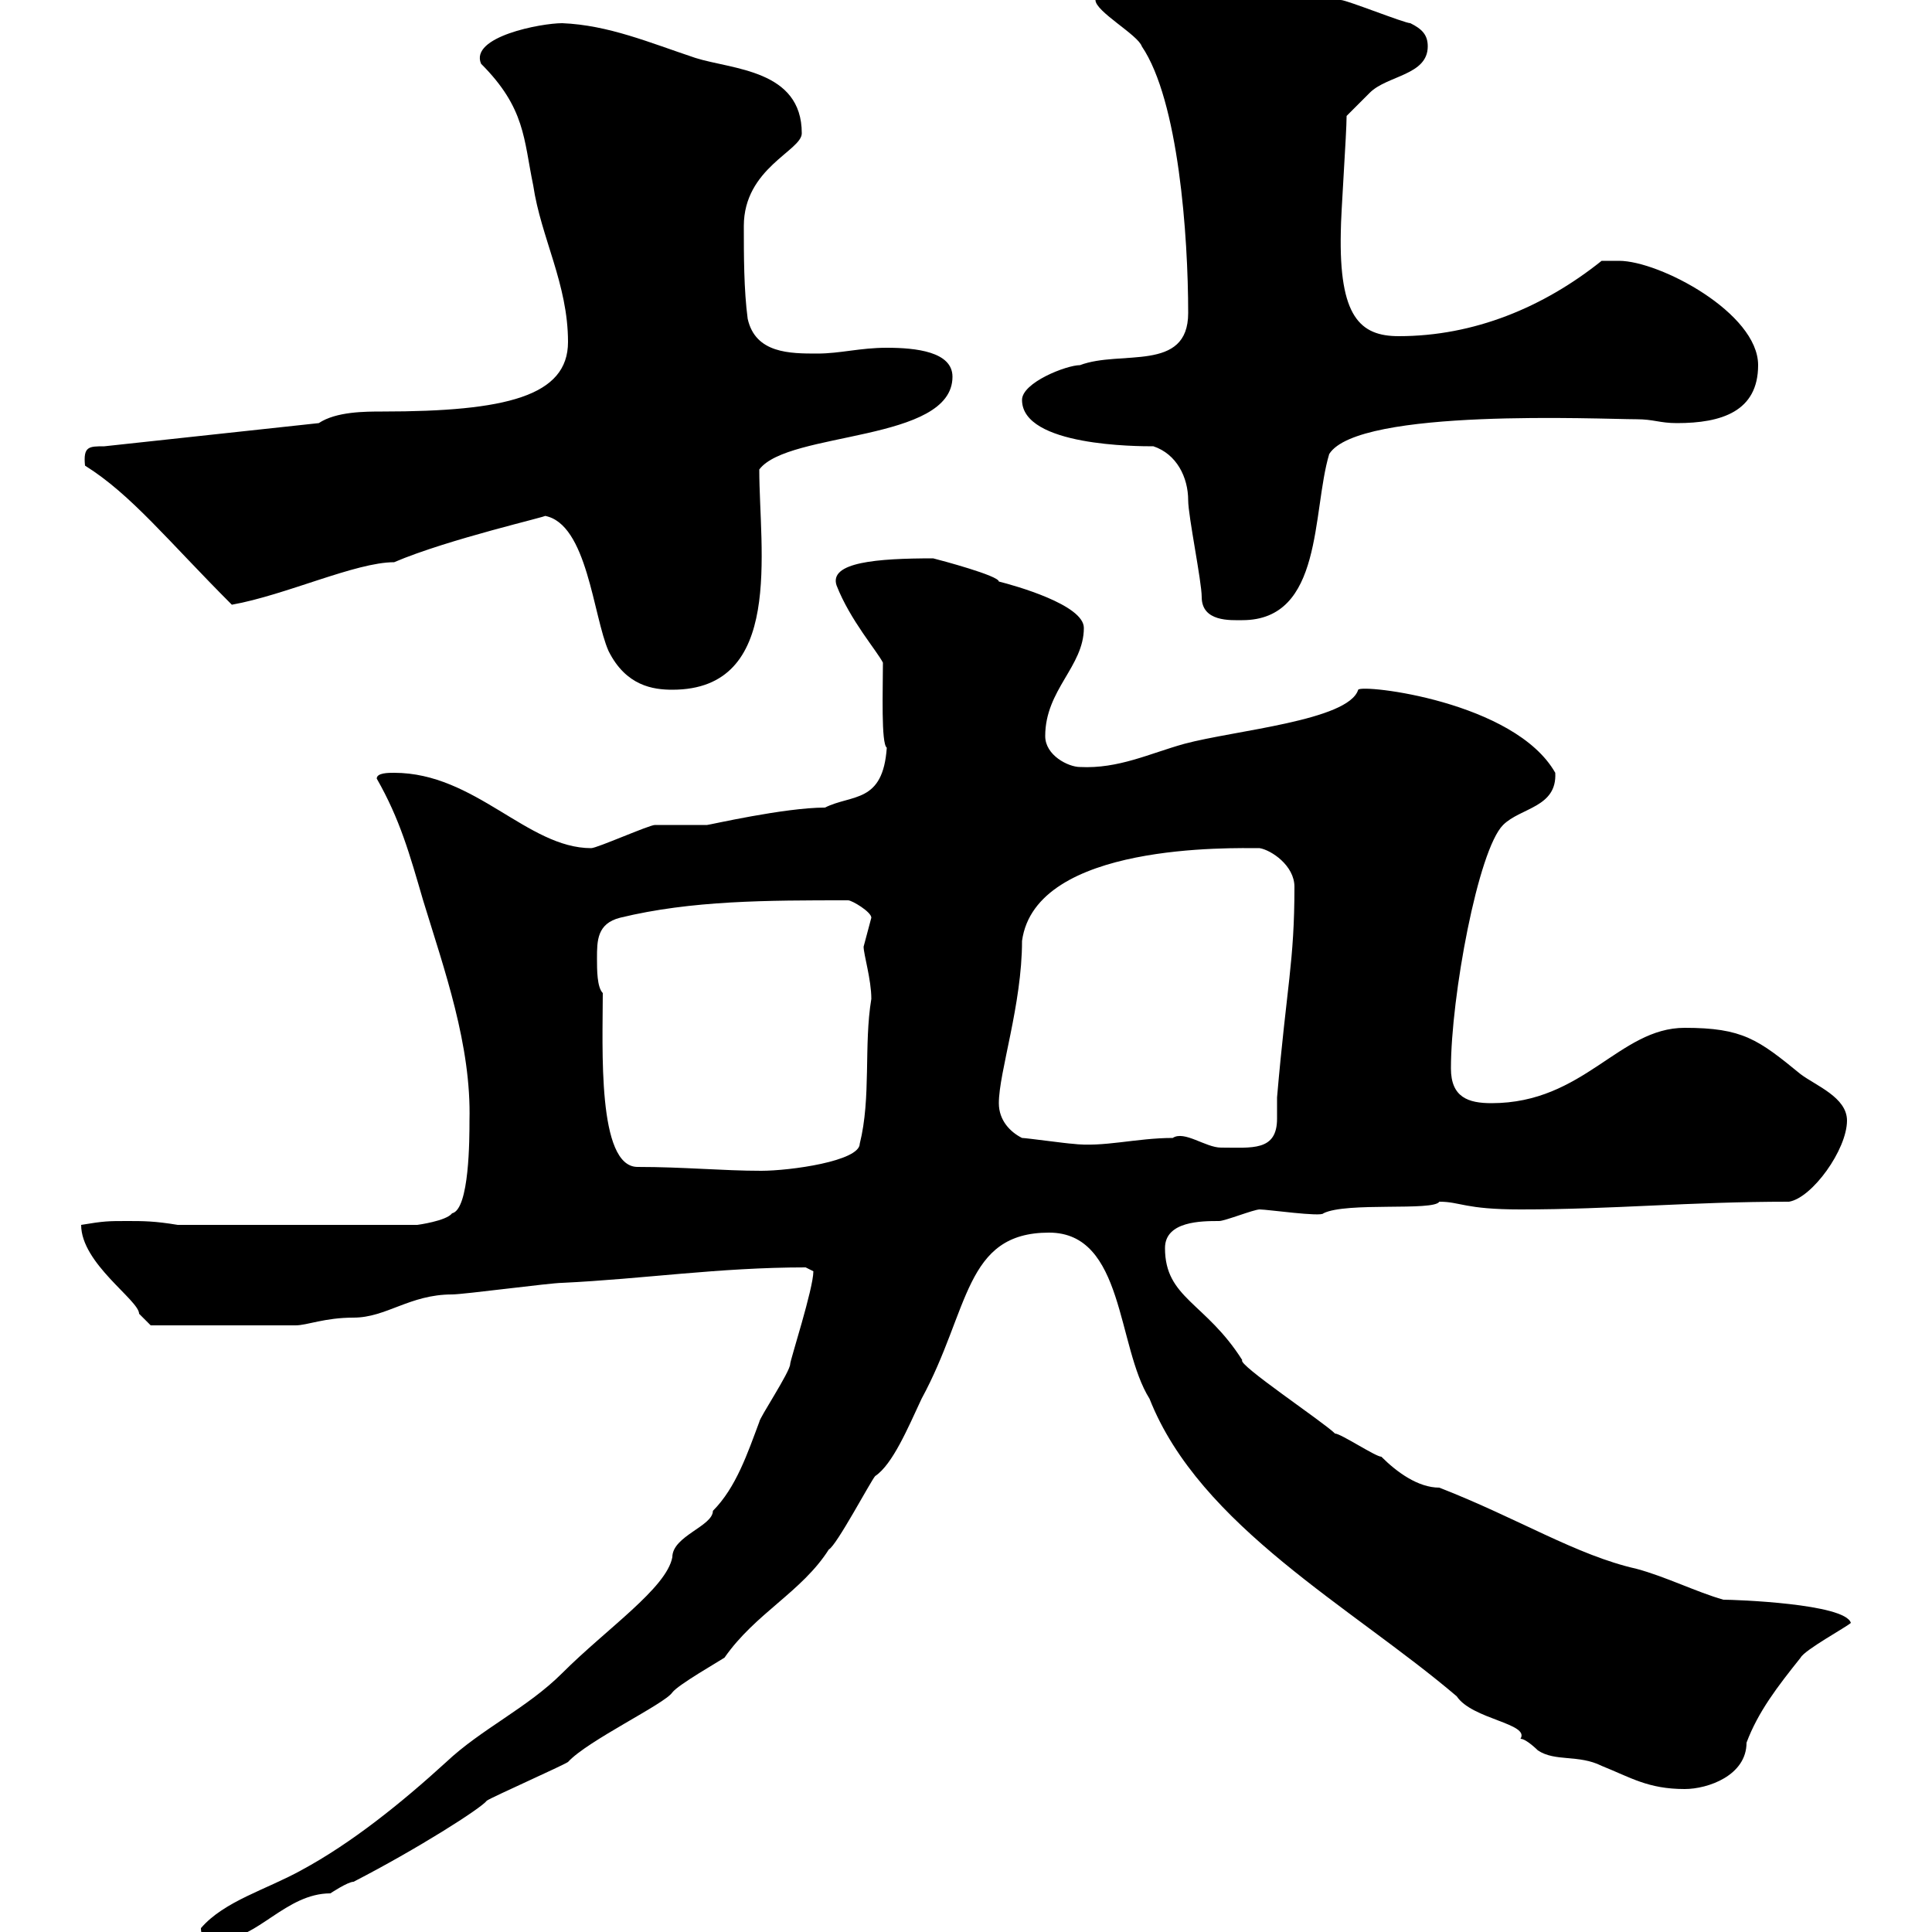<svg xmlns="http://www.w3.org/2000/svg" xmlns:xlink="http://www.w3.org/1999/xlink" width="300" height="300"><path d="M22.20 304.20C21.60 304.20 19.80 304.20 19.80 306C20.40 306 22.20 306 22.20 304.20ZM31.20 299.40C31.20 301.20 32.40 301.20 34.20 301.20C39.90 301.20 44.40 294 51.30 294C51.30 294 54 292.20 54.90 292.20C64.80 287.10 74.70 280.80 75.60 279.60C76.50 279 87.30 274.20 88.20 273.60C91.20 270.30 103.20 264.60 104.40 262.80C105.30 261.60 111.60 258 112.50 257.40C117.30 250.50 124.50 247.20 128.70 240.60C129.90 240 135.30 229.80 135.90 229.20C138.60 227.40 141 221.70 143.10 217.20C150.60 203.40 149.70 191.40 162.90 191.40C174.60 191.40 173.40 209.10 178.50 217.20C186.30 237 210 249.60 226.20 263.40C228.60 267 237.60 267.60 236.10 270C237 270 238.80 271.80 238.80 271.80C241.50 273.60 245.10 272.40 248.70 274.20C253.20 276 255.90 277.80 261.60 277.80C265.20 277.80 271.20 275.70 271.20 270.60C273 265.80 276 261.90 279.60 257.40C280.20 256.20 286.80 252.60 287.40 252C286.50 249 269.40 248.40 267.60 248.40C263.40 247.20 258.60 244.80 254.10 243.60C244.80 241.50 235.80 235.80 223.50 231C220.20 231 216.90 228.60 214.50 226.20C213.60 226.20 208.20 222.60 207.30 222.60C205.50 220.80 192 211.80 192.90 211.20C187.20 202.20 180.90 201.60 180.90 193.80C180.90 189.60 186.60 189.60 189.30 189.60C190.20 189.60 194.70 187.80 195.60 187.80C196.80 187.80 205.20 189 205.50 188.40C209.10 186.60 222.60 188.10 223.50 186.60C226.80 186.60 227.40 187.80 236.10 187.80C250.50 187.80 262.20 186.60 277.80 186.60C281.40 186 286.80 178.50 286.80 174C286.80 170.40 282 168.60 279.60 166.80C273 161.40 270.60 159.60 261.60 159.60C251.40 159.60 246 171.30 231.60 171.30C228 171.30 225.30 170.40 225.30 165.90C225.30 154.80 229.50 132 233.40 128.10C236.10 125.40 241.80 125.40 241.50 120C235.20 108.90 211.50 106.20 210.90 107.10C209.40 111.90 191.70 113.40 183.90 115.50C178.50 117 173.70 119.40 167.70 119.10C165.90 119.10 162.30 117.30 162.30 114.30C162.30 107.10 168.30 103.50 168.30 97.50C168.30 93.90 157.50 90.90 155.10 90.30C155.10 89.40 146.10 87 144.90 86.70C136.20 86.70 128.70 87.30 129.90 90.90C132 96.30 136.20 101.10 137.10 102.90C137.10 107.10 136.80 115.50 137.70 116.10C137.10 124.80 132.30 123.30 128.10 125.40C121.80 125.40 110.10 128.10 109.80 128.10C108.90 128.10 102.60 128.10 101.70 128.10C100.80 128.10 92.70 131.70 91.80 131.70C81.90 131.70 73.80 120 61.20 120C60.30 120 58.50 120 58.50 120.90C62.10 127.20 63.60 132.60 65.70 139.80C69 150.60 73.20 162.30 72.90 174C72.90 176.70 72.90 187.80 70.20 188.40C69.30 189.60 64.80 190.20 64.80 190.20L27.60 190.20C24 189.60 22.20 189.60 19.80 189.60C16.80 189.60 16.20 189.60 12.60 190.20C12.60 196.20 21.60 201.90 21.60 204C22.20 204.60 23.40 205.80 23.40 205.80L45.90 205.80C47.70 205.80 50.40 204.60 54.90 204.60C60 204.60 63.60 201 70.20 201C72 201 85.50 199.20 87.30 199.20C99.90 198.60 111.60 196.80 125.10 196.80C125.10 196.80 126.30 197.40 126.30 197.40C126.30 200.10 122.70 211.20 122.70 211.80C122.70 213 117.90 220.20 117.90 220.80C116.10 225.60 114.30 231 110.70 234.60C110.70 237 104.40 238.50 104.40 241.80C103.50 246.60 94.20 252.90 87.30 259.80C81.90 265.20 74.70 268.50 69.30 273.60C62.40 279.90 54.60 286.20 46.80 290.40C41.40 293.40 34.80 295.20 31.20 299.40ZM93.60 154.20C92.70 153.30 92.70 150.60 92.70 148.80C92.70 146.10 92.70 143.40 96.30 142.50C107.40 139.80 119.10 139.80 131.70 139.80C132.30 139.80 135.30 141.60 135.30 142.50C135.30 142.50 134.10 147 134.10 147C134.10 148.20 135.30 152.10 135.30 155.10C134.10 162.30 135.30 170.40 133.50 177.60C133.50 180.30 122.70 181.80 118.20 181.80C112.20 181.80 106.20 181.20 99 181.20C92.70 181.20 93.60 162.60 93.60 154.20ZM158.70 176.70C156.90 175.80 155.10 174 155.10 171.30C155.10 166.50 158.70 156 158.70 146.10C160.80 130.80 191.40 131.70 195.60 131.70C197.40 132 201 134.40 201 137.70C201 149.40 199.80 153 198.30 170.40C198.30 171.30 198.30 172.80 198.30 173.70C198.30 178.80 194.40 178.20 189.60 178.20C187.20 178.20 183.90 175.50 182.10 176.70C176.40 176.70 171.30 178.20 166.50 177.60C165.90 177.60 159.30 176.70 158.70 176.70ZM84.60 80.10C91.20 81.30 92.10 95.70 94.50 101.10C97.20 106.50 101.40 107.10 104.40 107.10C121.80 107.10 117.90 85.50 117.90 72.90C122.40 66.90 147.90 68.70 147.90 58.50C147.90 54.60 142.20 54 137.70 54C133.50 54 130.50 54.90 126.90 54.90C122.70 54.90 117.30 54.90 116.10 49.50C115.50 45 115.50 39.60 115.50 35.10C115.50 26.10 124.50 23.40 124.50 20.70C124.50 10.80 113.70 10.80 108 9C100.80 6.60 94.50 3.90 87.30 3.60C84 3.60 72.90 5.70 74.70 9.90C81.60 16.80 81.30 21.60 82.80 28.80C84 36.90 88.20 44.10 88.20 53.10C88.20 61.50 78.60 63.90 59.40 63.90C56.70 63.90 52.20 63.90 49.50 65.70L16.20 69.30C13.80 69.30 12.90 69.30 13.20 72.30C20.40 76.80 26.10 84 36 93.90C44.40 92.40 55.20 87.30 61.20 87.30C69.60 83.70 85.50 80.10 84.60 80.10ZM186.60 92.70C186.60 96.60 191.10 96.30 192.90 96.30C205.50 96.30 203.70 79.50 206.40 70.50C210.90 63.30 248.70 65.10 254.10 65.10C256.80 65.10 257.70 65.70 260.40 65.70C267.30 65.70 273 63.90 273 56.70C273 48.60 257.70 40.50 251.40 40.50C251.40 40.50 248.70 40.50 248.70 40.50C239.70 47.70 228.90 52.20 217.20 52.20C211.20 52.20 207.90 49.20 208.20 36C208.20 33.30 209.10 20.70 209.10 18C210 17.10 211.80 15.30 212.70 14.40C215.40 11.70 221.70 11.70 221.70 7.20C221.70 5.40 220.80 4.50 219 3.60C218.10 3.60 209.10 0 208.20 0C202.80-1.80 197.40-5.40 191.10-5.40C183.90-5.40 175.50-1.80 170.10 0C170.10 1.80 176.70 5.40 177.30 7.20C183 15.60 184.50 36.60 184.50 48.60C184.50 57.90 174 54.30 167.70 56.70C165.60 56.70 158.70 59.40 158.70 62.10C158.70 69.30 176.70 69.30 179.10 69.30C182.70 70.50 184.50 74.10 184.50 77.70C184.50 80.10 186.60 90.30 186.60 92.70Z"/></svg>